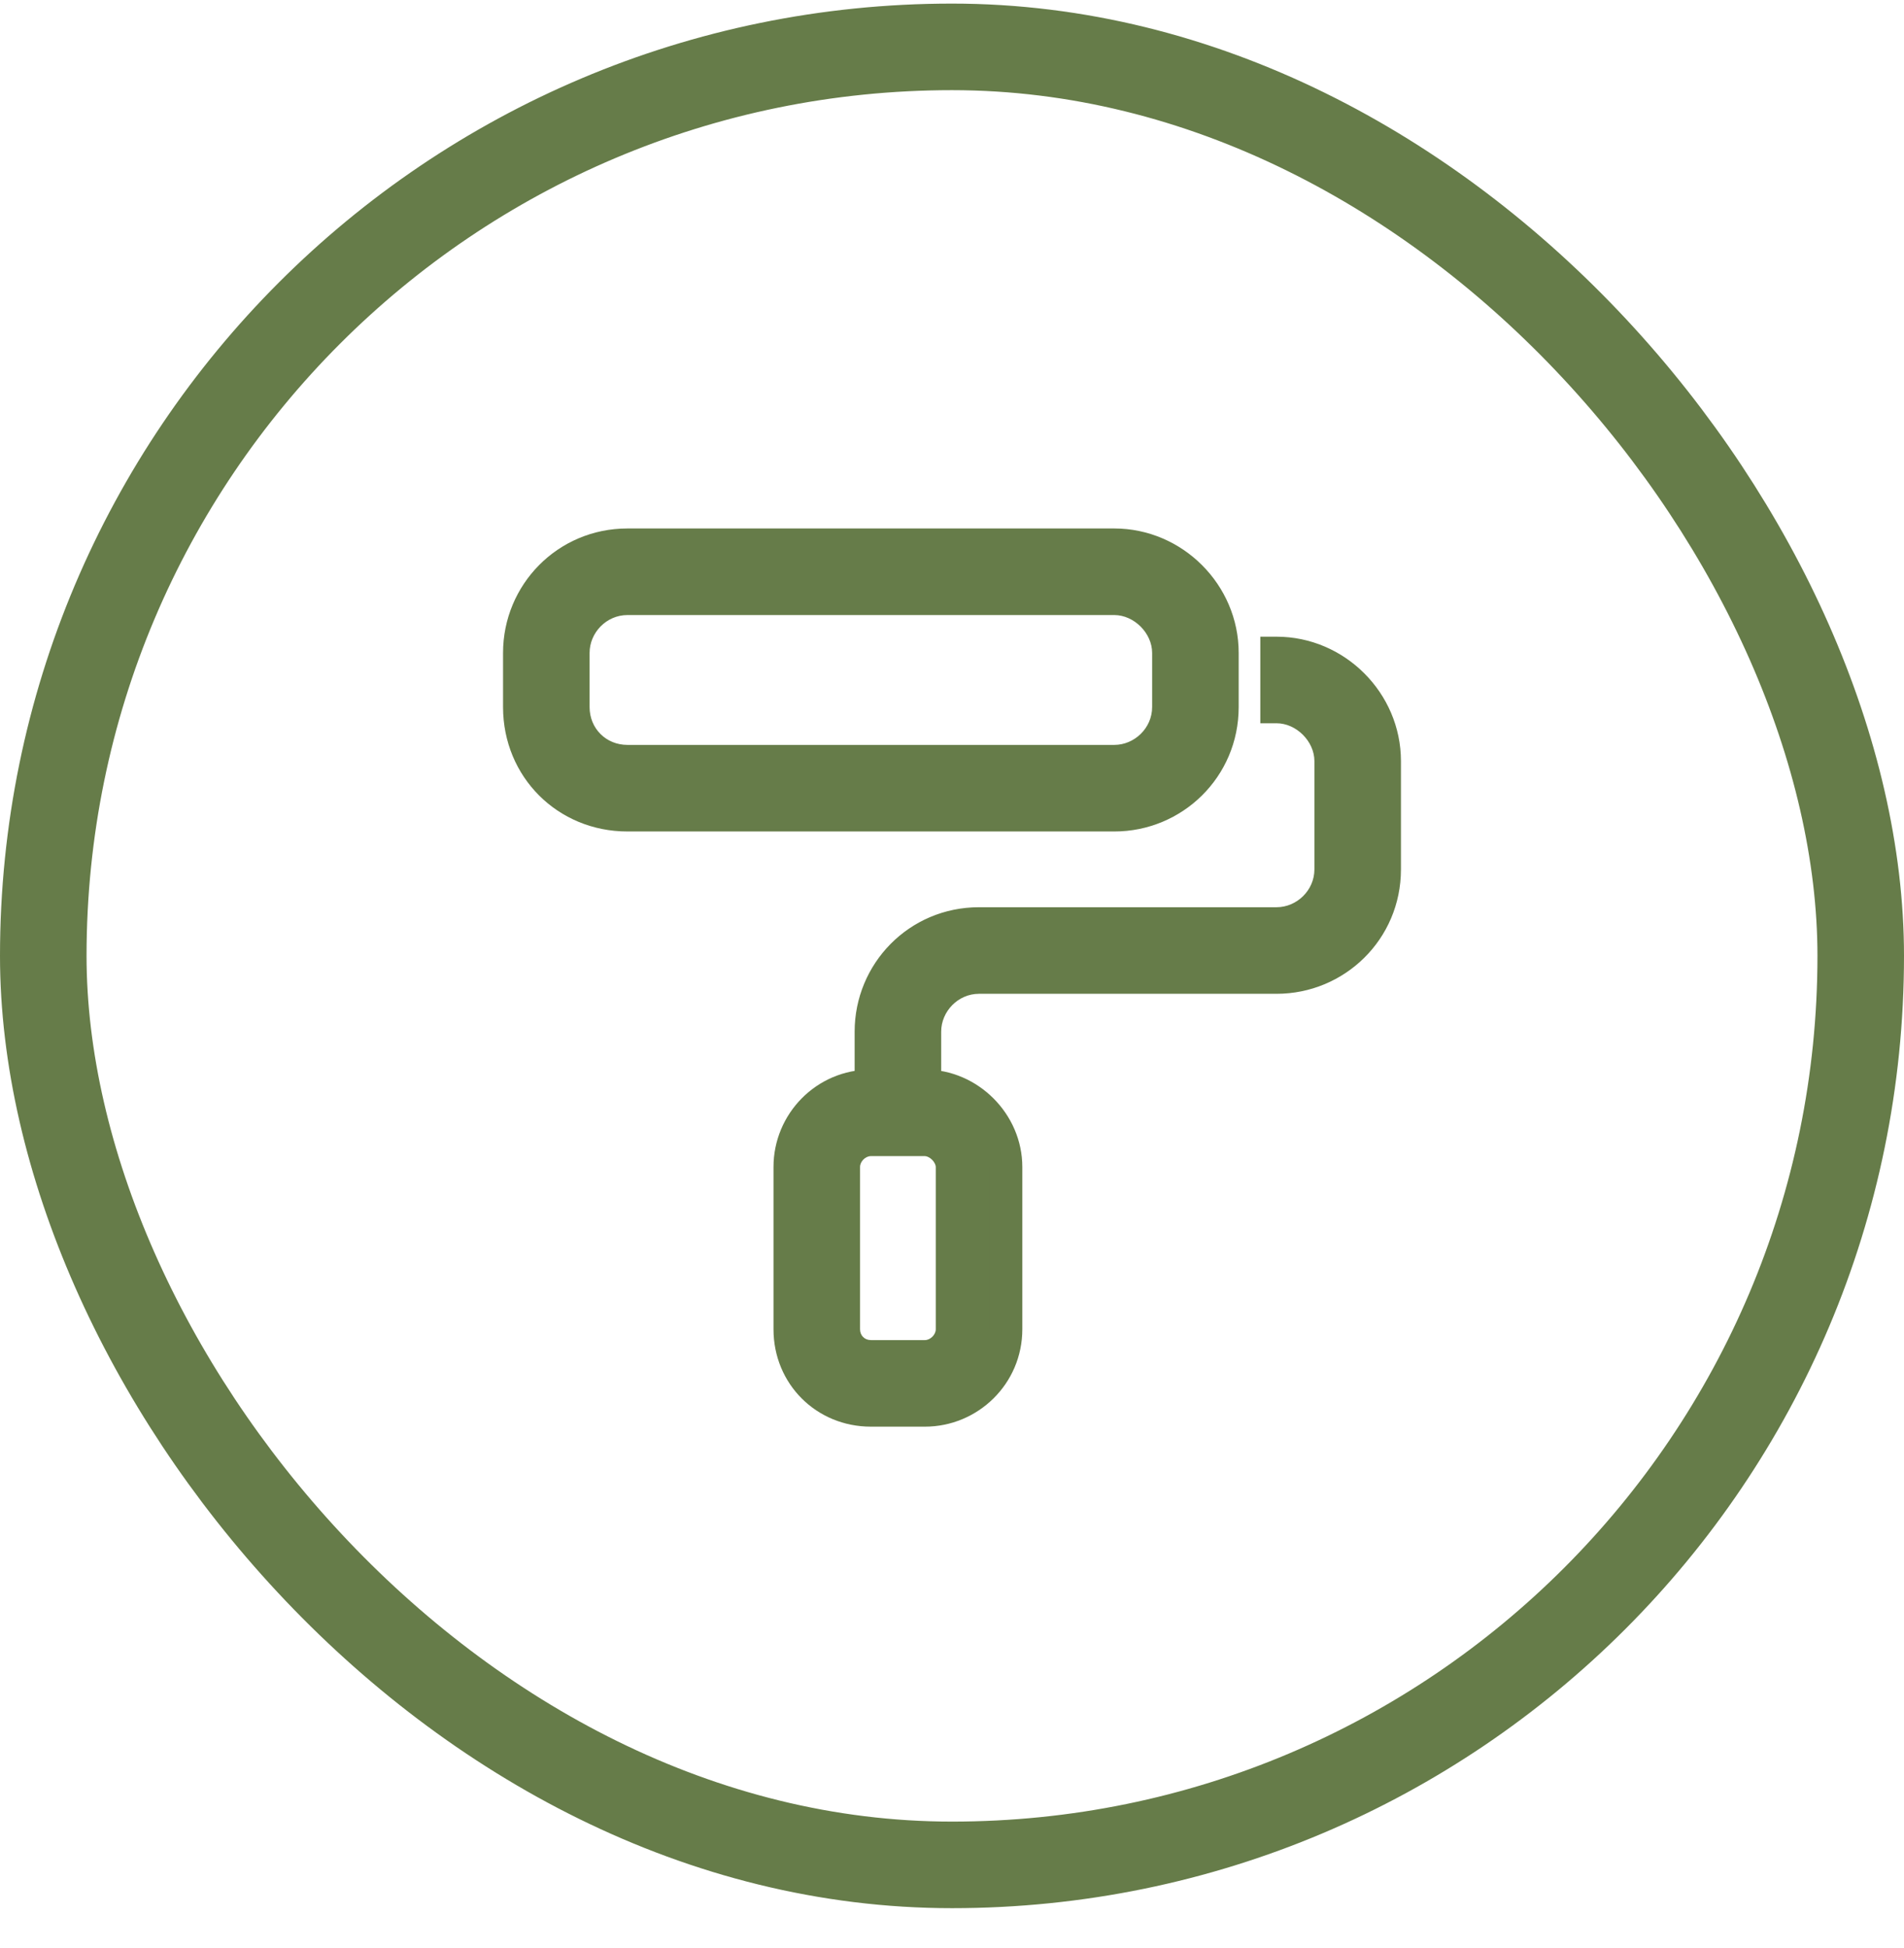 <svg xmlns="http://www.w3.org/2000/svg" fill="none" viewBox="0 0 44 45" height="45" width="44">
<rect stroke-width="2" stroke="#667C49" rx="21" height="42" width="42" y="1.083" x="1"></rect>
<path fill="#667C49" d="M25.75 13.834H14.5C13.797 13.834 13.25 14.419 13.25 15.084V16.334C13.25 17.037 13.797 17.584 14.5 17.584H25.75C26.414 17.584 27 17.037 27 16.334V15.084C27 14.419 26.414 13.834 25.75 13.834ZM28.25 15.084V16.334C28.25 17.74 27.117 18.834 25.75 18.834H14.5C13.094 18.834 12 17.74 12 16.334V15.084C12 13.716 13.094 12.584 14.5 12.584H25.75C27.117 12.584 28.25 13.716 28.25 15.084ZM21.375 26.334H20.125C19.773 26.334 19.5 26.646 19.5 26.959V30.709C19.5 31.06 19.773 31.334 20.125 31.334H21.375C21.688 31.334 22 31.06 22 30.709V26.959C22 26.646 21.688 26.334 21.375 26.334ZM20.125 25.084V23.834C20.125 22.466 21.219 21.334 22.625 21.334H29.5C30.164 21.334 30.75 20.787 30.75 20.084V17.584C30.75 16.919 30.164 16.334 29.5 16.334V15.084C30.867 15.084 32 16.216 32 17.584V20.084C32 21.49 30.867 22.584 29.5 22.584H22.625C21.922 22.584 21.375 23.169 21.375 23.834V25.084C22.391 25.084 23.25 25.943 23.25 26.959V30.709C23.25 31.763 22.391 32.584 21.375 32.584H20.125C19.07 32.584 18.25 31.763 18.25 30.709V26.959C18.25 25.943 19.07 25.084 20.125 25.084Z"></path>
<path fill="#667C49" d="M20.125 25.084V25.459H20.5V25.084H20.125ZM29.5 16.334H29.125V16.709H29.5V16.334ZM29.5 15.084V14.709H29.125V15.084H29.5ZM21.375 25.084H21V25.459H21.375V25.084ZM25.75 13.459H14.5V14.209H25.75V13.459ZM14.5 13.459C13.582 13.459 12.875 14.22 12.875 15.084H13.625C13.625 14.619 14.011 14.209 14.5 14.209V13.459ZM12.875 15.084V16.334H13.625V15.084H12.875ZM12.875 16.334C12.875 17.244 13.59 17.959 14.5 17.959V17.209C14.004 17.209 13.625 16.829 13.625 16.334H12.875ZM14.5 17.959H25.75V17.209H14.5V17.959ZM25.75 17.959C26.613 17.959 27.375 17.251 27.375 16.334H26.625C26.625 16.822 26.215 17.209 25.75 17.209V17.959ZM27.375 16.334V15.084H26.625V16.334H27.375ZM27.375 15.084C27.375 14.212 26.621 13.459 25.75 13.459V14.209C26.207 14.209 26.625 14.627 26.625 15.084H27.375ZM27.875 15.084V16.334H28.625V15.084H27.875ZM27.875 16.334C27.875 17.529 26.914 18.459 25.75 18.459V19.209C27.32 19.209 28.625 17.951 28.625 16.334H27.875ZM25.75 18.459H14.5V19.209H25.75V18.459ZM14.5 18.459C13.301 18.459 12.375 17.533 12.375 16.334H11.625C11.625 17.947 12.887 19.209 14.5 19.209V18.459ZM12.375 16.334V15.084H11.625V16.334H12.375ZM12.375 15.084C12.375 13.92 13.305 12.959 14.5 12.959V12.209C12.883 12.209 11.625 13.513 11.625 15.084H12.375ZM14.5 12.959H25.75V12.209H14.5V12.959ZM25.75 12.959C26.91 12.959 27.875 13.923 27.875 15.084H28.625C28.625 13.509 27.324 12.209 25.75 12.209V12.959ZM21.375 25.959H20.125V26.709H21.375V25.959ZM20.125 25.959C19.551 25.959 19.125 26.454 19.125 26.959H19.875C19.875 26.838 19.995 26.709 20.125 26.709V25.959ZM19.125 26.959V30.709H19.875V26.959H19.125ZM19.125 30.709C19.125 31.267 19.566 31.709 20.125 31.709V30.959C19.98 30.959 19.875 30.853 19.875 30.709H19.125ZM20.125 31.709H21.375V30.959H20.125V31.709ZM21.375 31.709C21.879 31.709 22.375 31.282 22.375 30.709H21.625C21.625 30.838 21.496 30.959 21.375 30.959V31.709ZM22.375 30.709V26.959H21.625V30.709H22.375ZM22.375 26.959C22.375 26.68 22.24 26.433 22.07 26.264C21.9 26.094 21.653 25.959 21.375 25.959V26.709C21.409 26.709 21.475 26.729 21.54 26.794C21.604 26.858 21.625 26.924 21.625 26.959H22.375ZM20.5 25.084V23.834H19.75V25.084H20.5ZM20.5 23.834C20.5 22.67 21.43 21.709 22.625 21.709V20.959C21.008 20.959 19.75 22.263 19.75 23.834H20.5ZM22.625 21.709H29.5V20.959H22.625V21.709ZM29.5 21.709C30.363 21.709 31.125 21.001 31.125 20.084H30.375C30.375 20.572 29.965 20.959 29.5 20.959V21.709ZM31.125 20.084V17.584H30.375V20.084H31.125ZM31.125 17.584C31.125 16.712 30.371 15.959 29.5 15.959V16.709C29.957 16.709 30.375 17.127 30.375 17.584H31.125ZM29.875 16.334V15.084H29.125V16.334H29.875ZM29.5 15.459C30.66 15.459 31.625 16.423 31.625 17.584H32.375C32.375 16.009 31.074 14.709 29.5 14.709V15.459ZM31.625 17.584V20.084H32.375V17.584H31.625ZM31.625 20.084C31.625 21.279 30.664 22.209 29.5 22.209V22.959C31.07 22.959 32.375 21.701 32.375 20.084H31.625ZM29.5 22.209H22.625V22.959H29.5V22.209ZM22.625 22.209C21.707 22.209 21 22.97 21 23.834H21.75C21.75 23.369 22.137 22.959 22.625 22.959V22.209ZM21 23.834V25.084H21.75V23.834H21ZM21.375 25.459C22.183 25.459 22.875 26.15 22.875 26.959H23.625C23.625 25.736 22.598 24.709 21.375 24.709V25.459ZM22.875 26.959V30.709H23.625V26.959H22.875ZM22.875 30.709C22.875 31.551 22.189 32.209 21.375 32.209V32.959C22.593 32.959 23.625 31.975 23.625 30.709H22.875ZM21.375 32.209H20.125V32.959H21.375V32.209ZM20.125 32.209C19.277 32.209 18.625 31.556 18.625 30.709H17.875C17.875 31.97 18.863 32.959 20.125 32.959V32.209ZM18.625 30.709V26.959H17.875V30.709H18.625ZM18.625 26.959C18.625 26.145 19.282 25.459 20.125 25.459V24.709C18.858 24.709 17.875 25.741 17.875 26.959H18.625Z"></path>
</svg>
